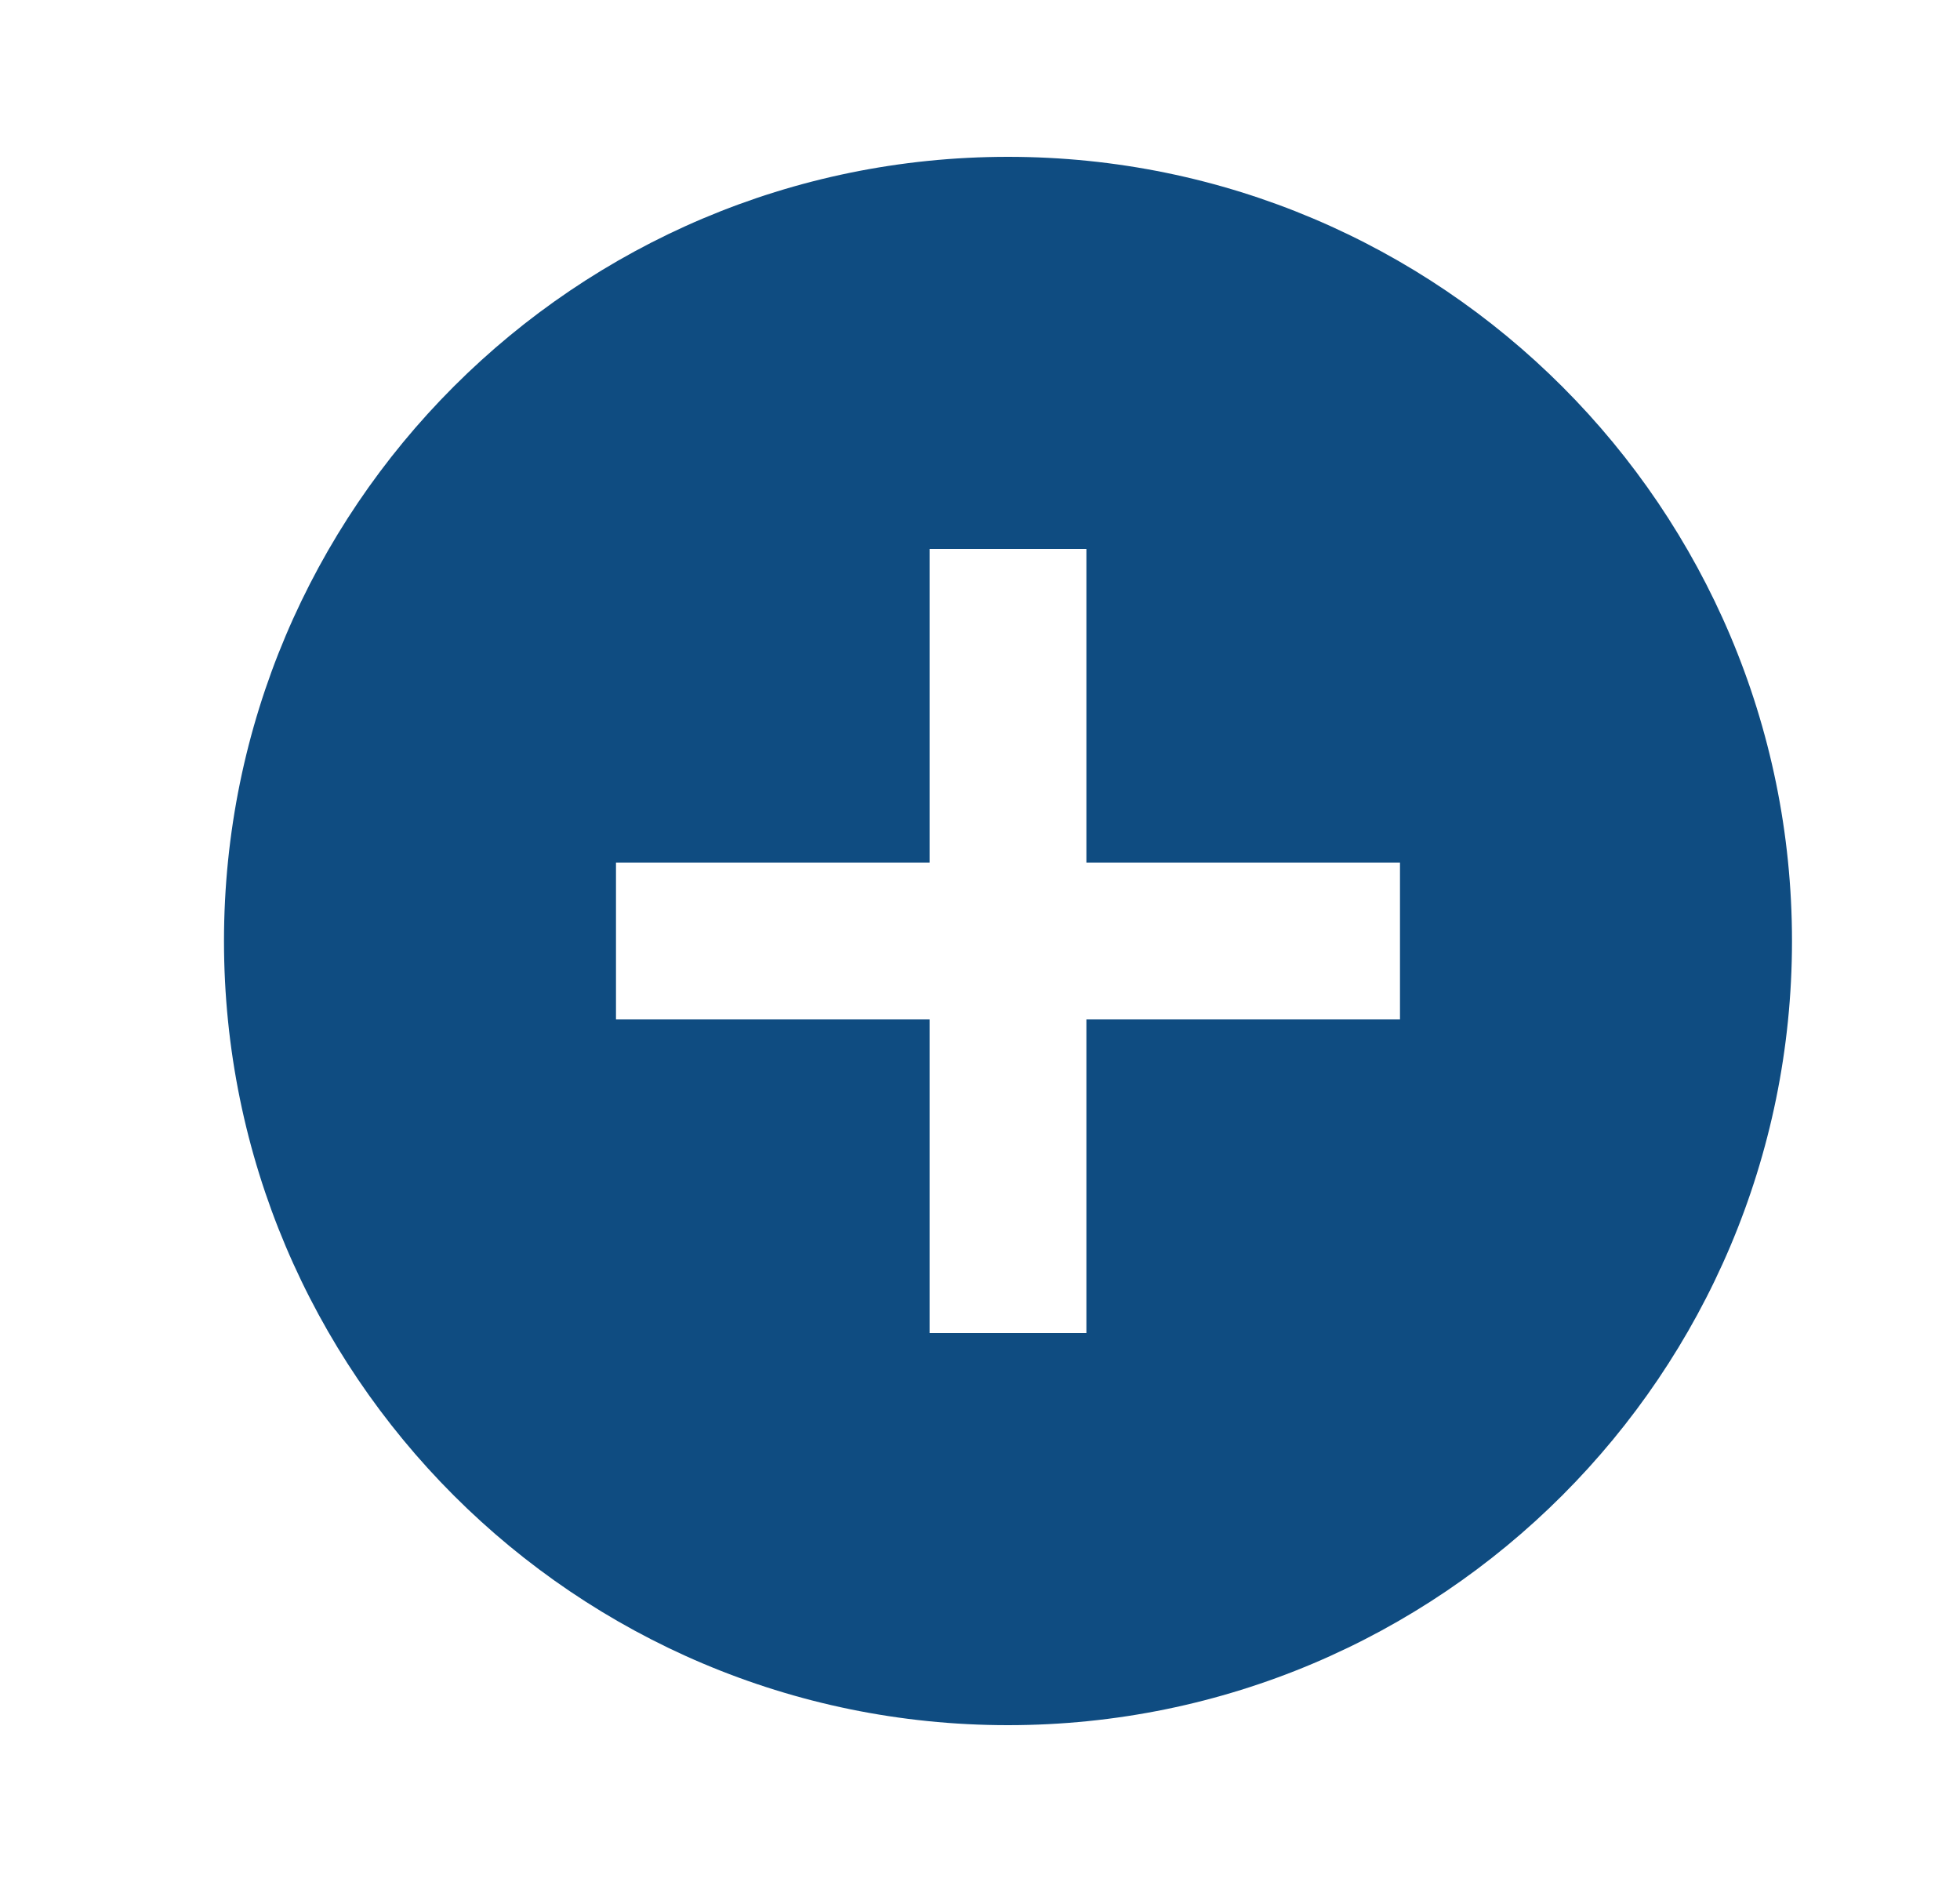 <svg width="25" height="24" viewBox="0 0 25 24" fill="none" xmlns="http://www.w3.org/2000/svg">
    <path d="M12.857 2C7.337 2 2.857 6.48 2.857 12C2.857 17.52 7.337 22 12.857 22C18.377 22 22.857 17.52 22.857 12C22.857 6.48 18.377 2 12.857 2ZM17.857 13H13.857V17H11.857V13H7.857V11H11.857V7H13.857V11H17.857V13Z" fill="#0F4C81"/>
</svg>
